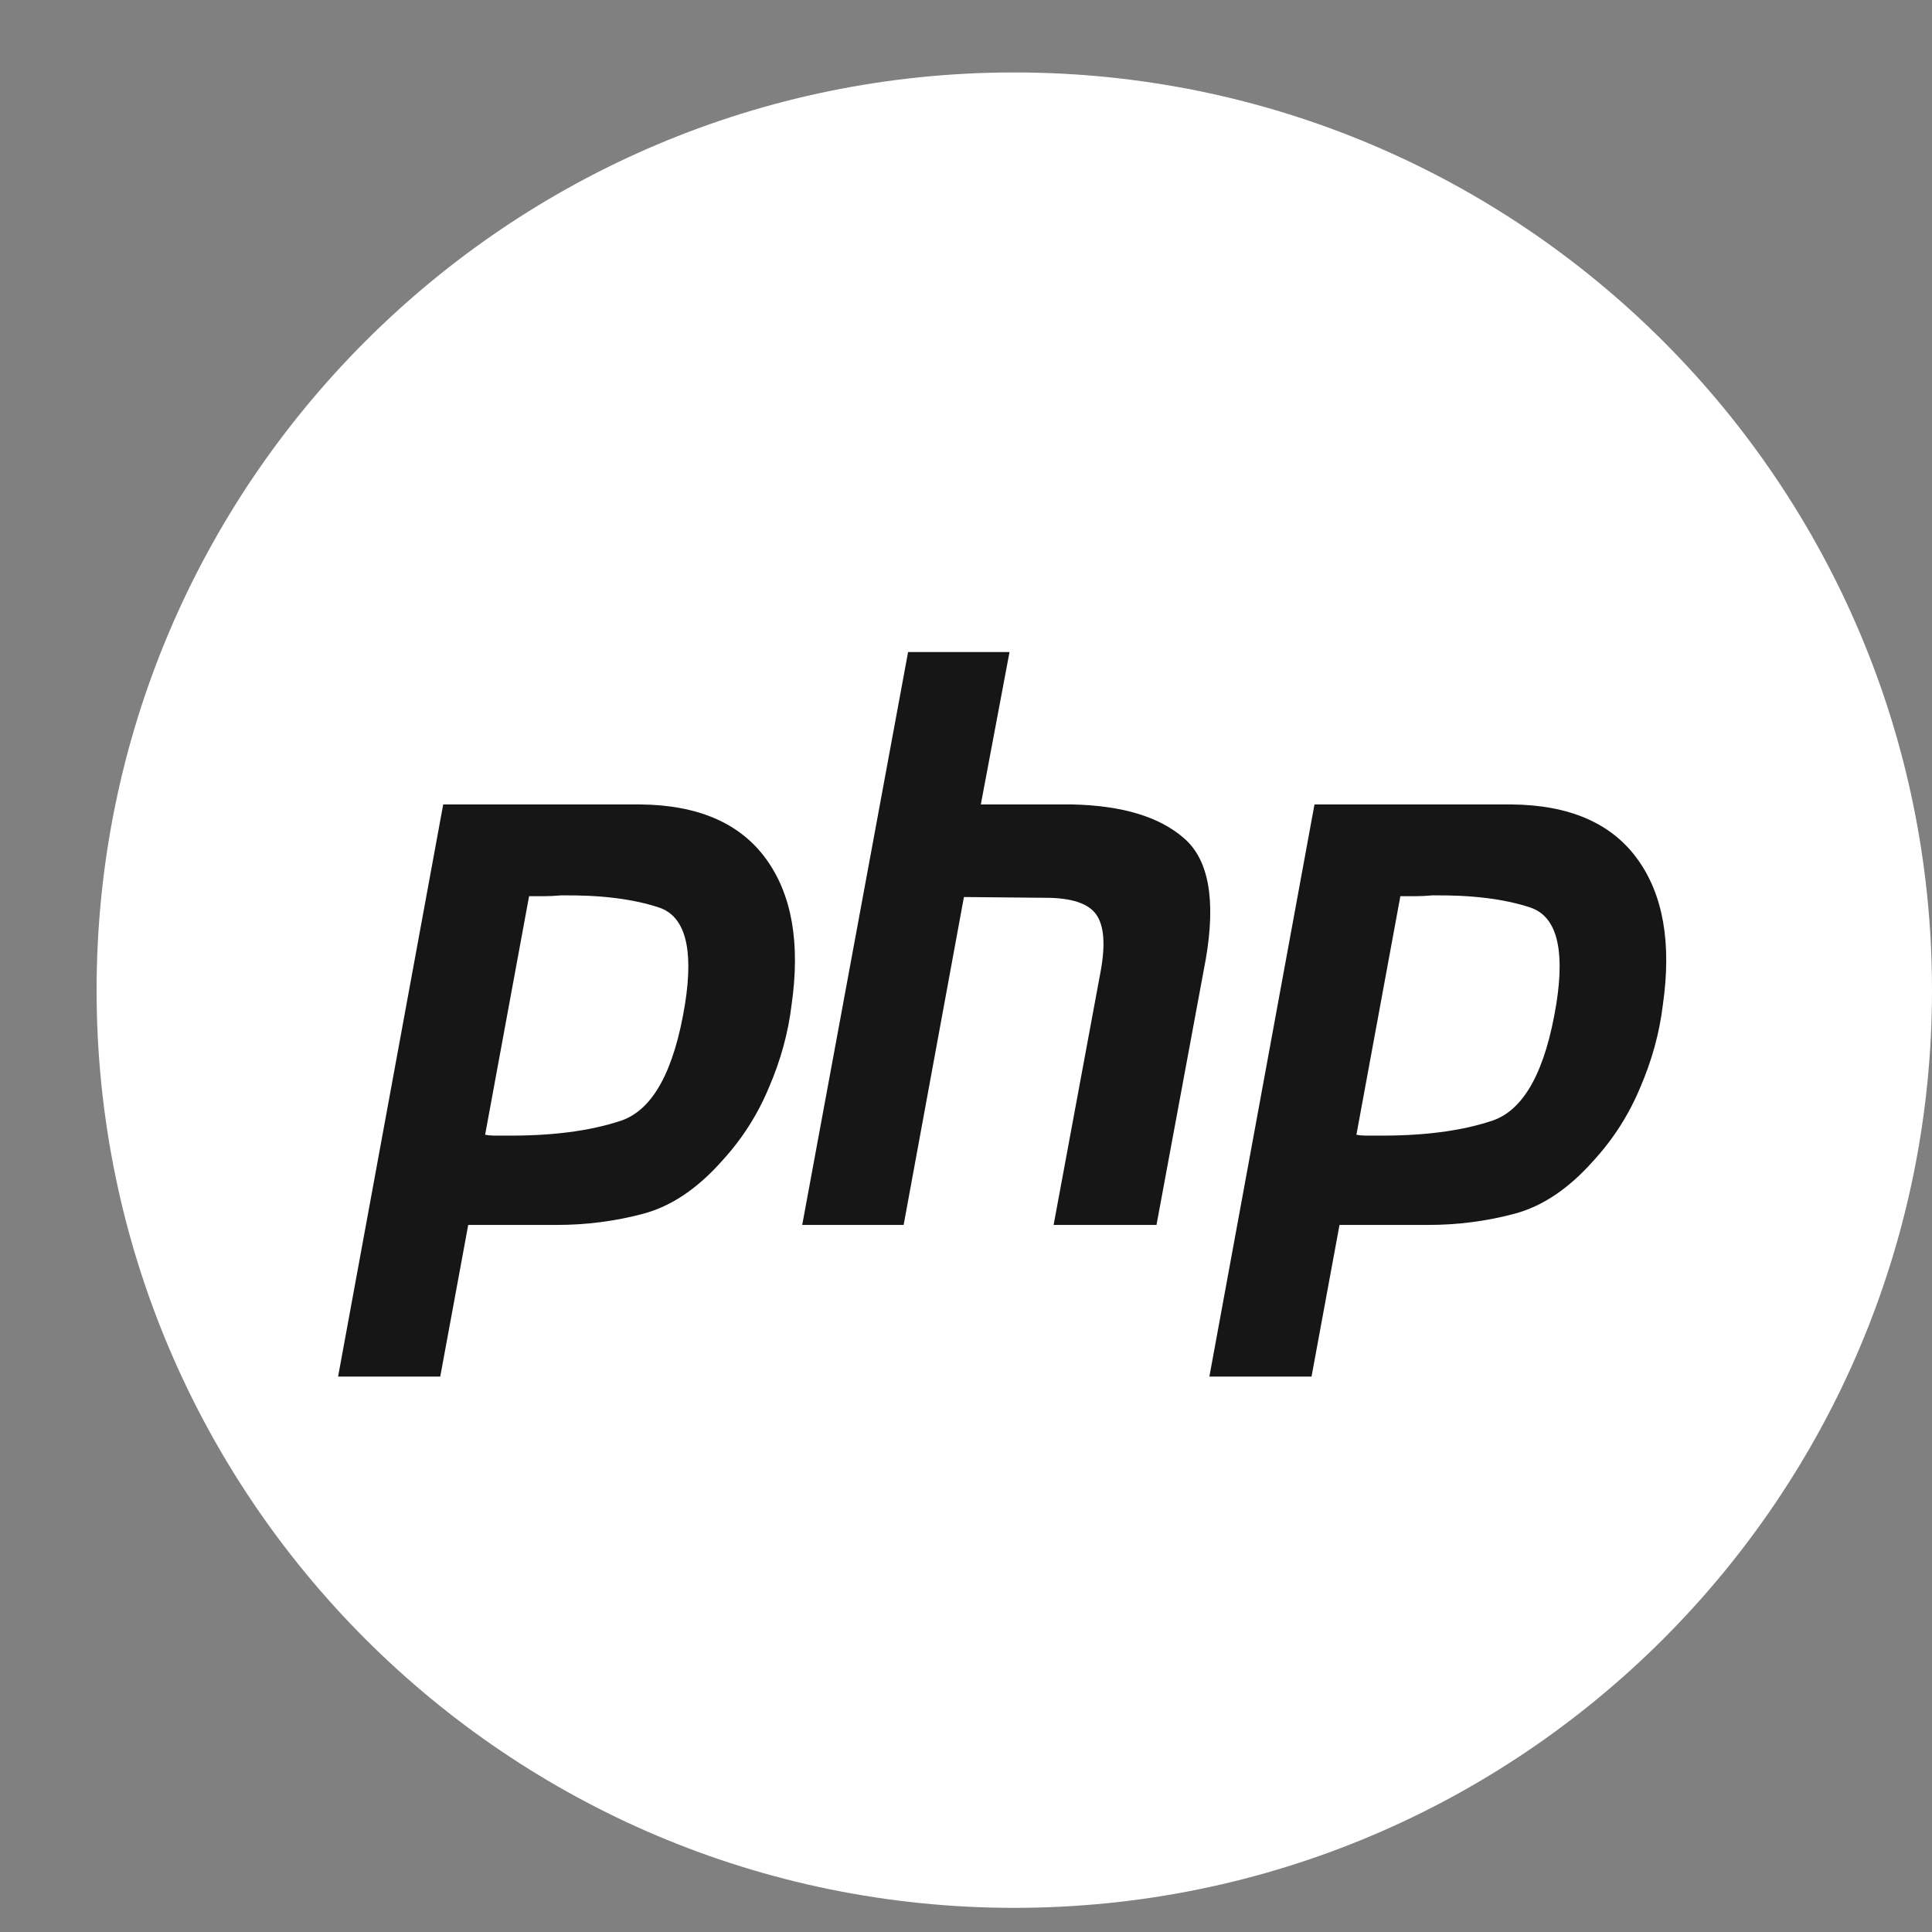 <svg xmlns="http://www.w3.org/2000/svg" width="40" height="40" viewBox="0 0 40 40" fill="none"><rect x="0" y="0" width="40" height="40" fill="#808080" stroke="none"/><path d="M21 39.5C31.493 39.5 40 30.993 40 20.5C40 10.007 31.493 1.5 21 1.5C10.507 1.5 2 10.007 2 20.5C2 30.993 10.507 39.5 21 39.5Z" fill="white"></path><path d="M18.801 13.5H20.901L20.307 16.655H22.194C23.229 16.677 24 16.909 24.507 17.349C25.025 17.79 25.177 18.627 24.964 19.86L23.944 25.361H21.814L22.788 20.108C22.889 19.557 22.859 19.166 22.697 18.935C22.534 18.704 22.184 18.588 21.646 18.588L19.957 18.572L18.709 25.361H16.609L18.801 13.5Z" fill="#161616"></path><path fill-rule="evenodd" clip-rule="evenodd" d="M9.176 16.655H13.255C14.451 16.666 15.319 17.041 15.857 17.779C16.395 18.516 16.572 19.524 16.389 20.802C16.319 21.386 16.161 21.958 15.918 22.52C15.684 23.081 15.36 23.588 14.944 24.04C14.436 24.612 13.894 24.976 13.315 25.13C12.737 25.284 12.139 25.361 11.52 25.361H9.694L9.115 28.5H7L9.176 16.655ZM10.044 23.494L10.954 18.555H11.261C11.373 18.555 11.489 18.549 11.611 18.538C12.423 18.527 13.097 18.61 13.635 18.786C14.183 18.962 14.365 19.629 14.183 20.785C13.96 22.162 13.523 22.966 12.874 23.197C12.225 23.417 11.413 23.522 10.439 23.511H10.226C10.165 23.511 10.104 23.505 10.044 23.494Z" fill="#161616"></path><path fill-rule="evenodd" clip-rule="evenodd" d="M31.294 16.655H27.215L25.039 28.5H27.154L27.733 25.361H29.559C30.178 25.361 30.776 25.284 31.354 25.13C31.933 24.976 32.475 24.612 32.983 24.04C33.399 23.588 33.723 23.081 33.957 22.52C34.2 21.958 34.358 21.386 34.428 20.802C34.611 19.524 34.434 18.516 33.896 17.779C33.358 17.041 32.491 16.666 31.294 16.655ZM28.993 18.555L28.083 23.494C28.144 23.505 28.204 23.511 28.265 23.511H28.478C29.452 23.522 30.264 23.417 30.913 23.197C31.562 22.966 31.999 22.162 32.222 20.785C32.405 19.629 32.222 18.962 31.674 18.786C31.136 18.61 30.462 18.527 29.65 18.538C29.528 18.549 29.412 18.555 29.3 18.555H28.993Z" fill="#161616"></path></svg>